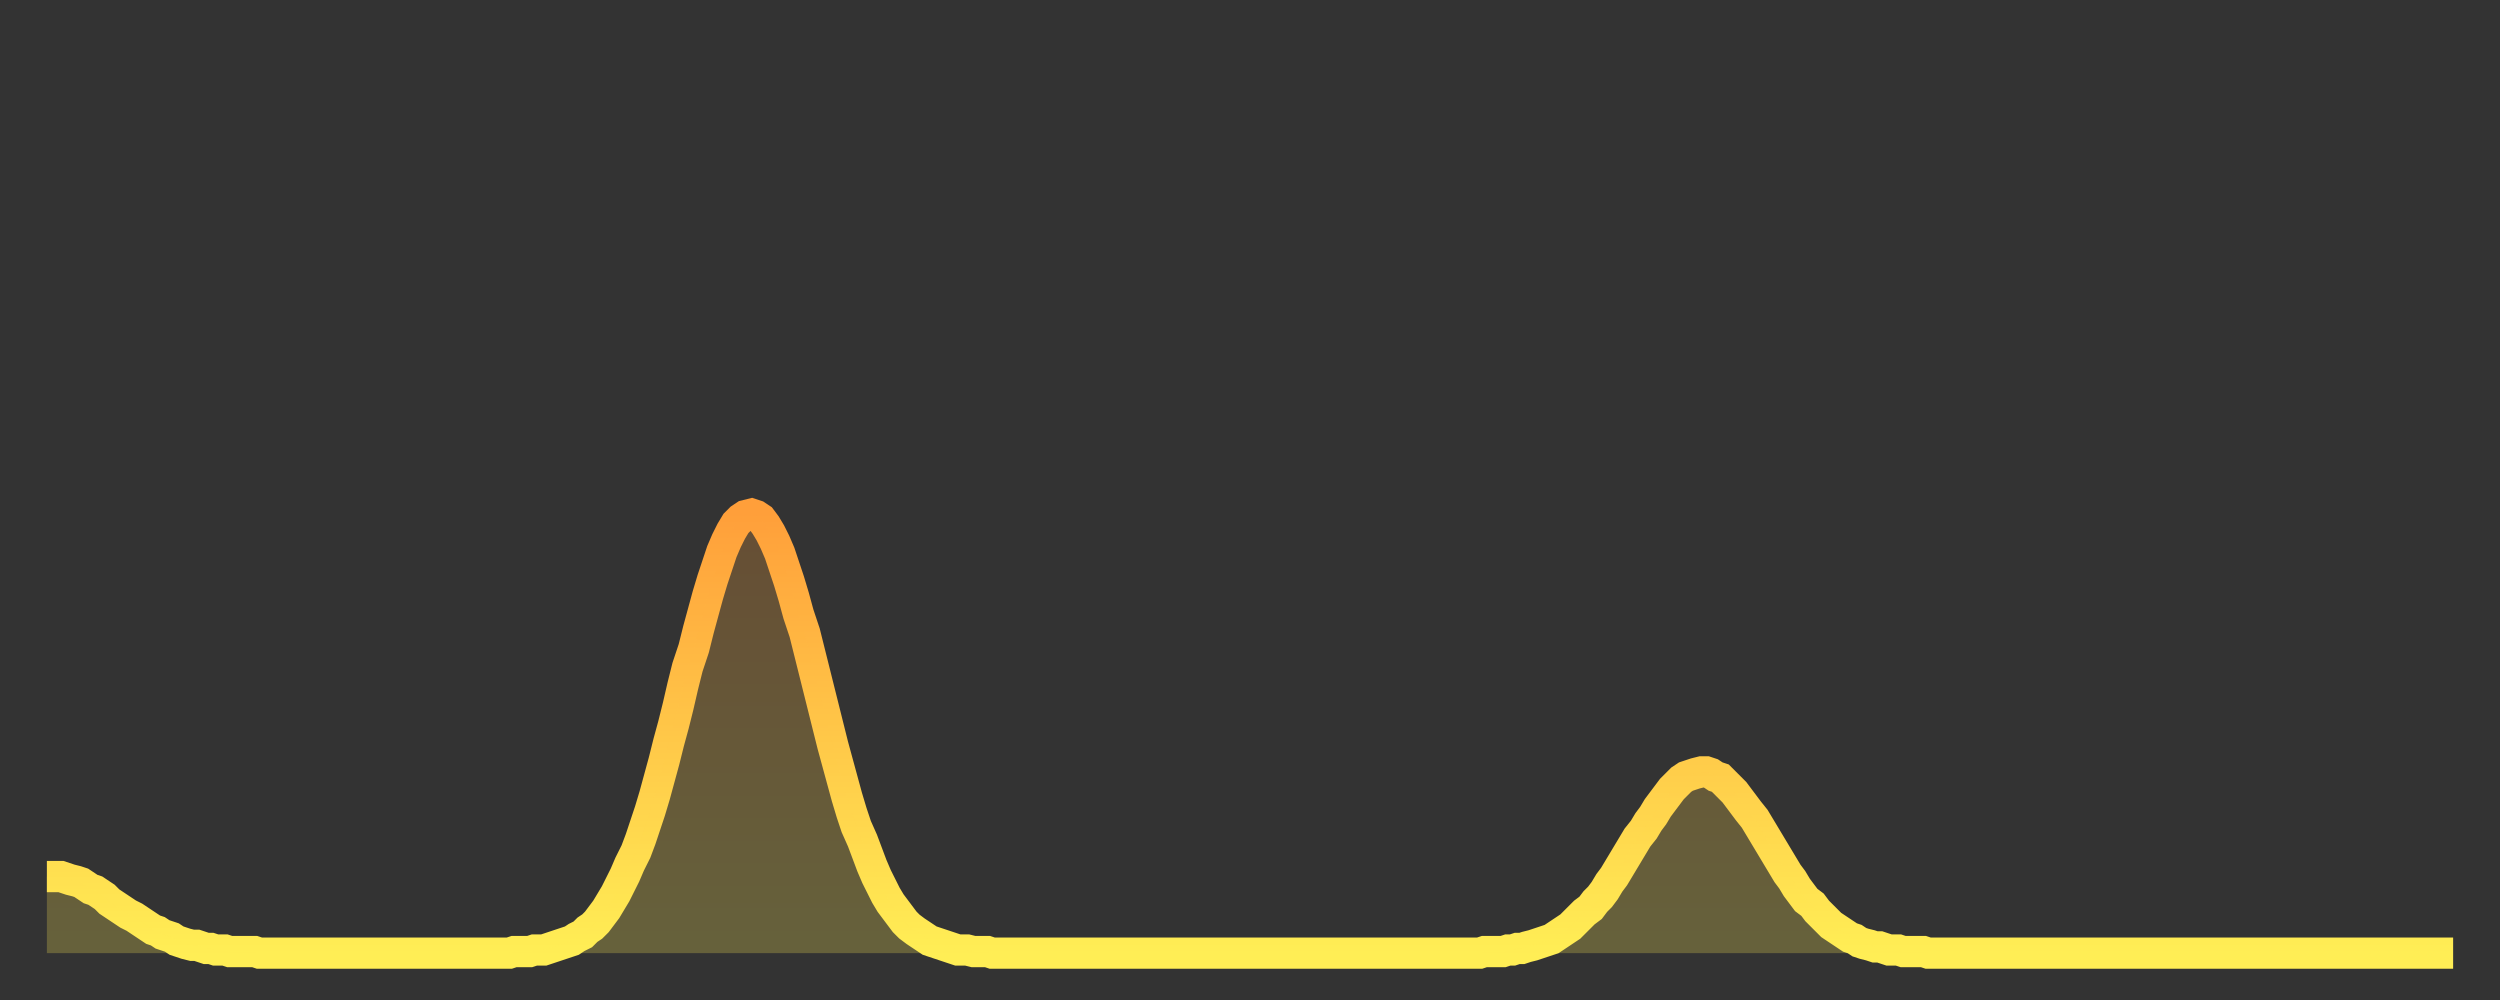 <?xml version="1.0" encoding="utf-8" ?>
<svg baseProfile="full" height="64" version="1.1" width="160" xmlns="http://www.w3.org/2000/svg" xmlns:ev="http://www.w3.org/2001/xml-events" xmlns:xlink="http://www.w3.org/1999/xlink"><rect width="100%" height="100%" fill="#333333" stroke="none"/><defs><linearGradient id="id500162" x1="0" x2="0" y1="0" y2="1"><stop offset="0%" stop-color="#ff9f3a" /><stop offset="50%" stop-color="#ffc748" /><stop offset="100%" stop-color="#ffee55" /></linearGradient></defs><g transform="translate(3,3)"><g><path d="M 0.0 53.1 0.3 53.1 0.6 53.1 0.9 53.1 1.2 53.2 1.5 53.3 1.9 53.4 2.2 53.5 2.5 53.7 2.8 53.9 3.1 54.0 3.4 54.2 3.7 54.4 4.0 54.7 4.3 54.9 4.6 55.1 4.9 55.3 5.2 55.5 5.6 55.7 5.9 55.9 6.2 56.1 6.5 56.3 6.8 56.5 7.1 56.6 7.4 56.8 7.7 56.9 8.0 57.0 8.3 57.2 8.6 57.3 8.9 57.4 9.3 57.5 9.6 57.5 9.9 57.6 10.2 57.7 10.5 57.7 10.8 57.8 11.1 57.8 11.4 57.8 11.7 57.9 12.0 57.9 12.3 57.9 12.7 57.9 13.0 57.9 13.3 57.9 13.6 58.0 13.9 58.0 14.2 58.0 14.5 58.0 14.8 58.0 15.1 58.0 15.4 58.0 15.7 58.0 16.0 58.0 16.4 58.0 16.7 58.0 17.0 58.0 17.3 58.0 17.6 58.0 17.9 58.0 18.2 58.0 18.5 58.0 18.8 58.0 19.1 58.0 19.4 58.0 19.8 58.0 20.1 58.0 20.4 58.0 20.7 58.0 21.0 58.0 21.3 58.0 21.6 58.0 21.9 58.0 22.2 58.0 22.5 58.0 22.8 58.0 23.1 58.0 23.5 58.0 23.8 58.0 24.1 58.0 24.4 58.0 24.7 58.0 25.0 58.0 25.3 58.0 25.6 58.0 25.9 58.0 26.2 58.0 26.5 58.0 26.8 58.0 27.2 58.0 27.5 58.0 27.8 58.0 28.1 58.0 28.4 58.0 28.7 58.0 29.0 58.0 29.3 58.0 29.6 58.0 29.9 57.9 30.2 57.9 30.6 57.9 30.9 57.9 31.2 57.8 31.5 57.8 31.8 57.8 32.1 57.7 32.4 57.6 32.7 57.5 33.0 57.4 33.3 57.3 33.6 57.2 33.9 57.0 34.3 56.8 34.6 56.5 34.9 56.3 35.2 56.0 35.5 55.6 35.8 55.2 36.1 54.7 36.4 54.2 36.7 53.6 37.0 53.0 37.3 52.3 37.7 51.5 38.0 50.7 38.3 49.8 38.6 48.9 38.9 47.9 39.2 46.8 39.5 45.7 39.8 44.5 40.1 43.4 40.4 42.2 40.7 40.9 41.0 39.7 41.4 38.5 41.7 37.3 42.0 36.2 42.3 35.1 42.6 34.1 42.9 33.2 43.2 32.3 43.5 31.6 43.8 31.0 44.1 30.5 44.4 30.2 44.7 30.0 45.1 29.9 45.4 30.0 45.7 30.2 46.0 30.6 46.3 31.1 46.6 31.7 46.9 32.4 47.2 33.3 47.5 34.2 47.8 35.2 48.1 36.3 48.5 37.5 48.8 38.7 49.1 39.9 49.4 41.1 49.7 42.3 50.0 43.5 50.3 44.7 50.6 45.8 50.9 46.9 51.2 48.0 51.5 49.0 51.8 49.9 52.2 50.8 52.5 51.6 52.8 52.4 53.1 53.1 53.4 53.7 53.7 54.3 54.0 54.8 54.3 55.2 54.6 55.6 54.9 56.0 55.2 56.3 55.6 56.6 55.9 56.8 56.2 57.0 56.5 57.2 56.8 57.3 57.1 57.4 57.4 57.5 57.7 57.6 58.0 57.7 58.3 57.8 58.6 57.8 58.9 57.8 59.3 57.9 59.6 57.9 59.9 57.9 60.2 57.9 60.5 58.0 60.8 58.0 61.1 58.0 61.4 58.0 61.7 58.0 62.0 58.0 62.3 58.0 62.6 58.0 63.0 58.0 63.3 58.0 63.6 58.0 63.9 58.0 64.2 58.0 64.5 58.0 64.8 58.0 65.1 58.0 65.4 58.0 65.7 58.0 66.0 58.0 66.4 58.0 66.7 58.0 67.0 58.0 67.3 58.0 67.6 58.0 67.9 58.0 68.2 58.0 68.5 58.0 68.8 58.0 69.1 58.0 69.4 58.0 69.7 58.0 70.1 58.0 70.4 58.0 70.7 58.0 71.0 58.0 71.3 58.0 71.6 58.0 71.9 58.0 72.2 58.0 72.5 58.0 72.8 58.0 73.1 58.0 73.5 58.0 73.8 58.0 74.1 58.0 74.4 58.0 74.7 58.0 75.0 58.0 75.3 58.0 75.6 58.0 75.9 58.0 76.2 58.0 76.5 58.0 76.8 58.0 77.2 58.0 77.5 58.0 77.8 58.0 78.1 58.0 78.4 58.0 78.7 58.0 79.0 58.0 79.3 58.0 79.6 58.0 79.9 58.0 80.2 58.0 80.5 58.0 80.9 58.0 81.2 58.0 81.5 58.0 81.8 58.0 82.1 58.0 82.4 58.0 82.7 58.0 83.0 58.0 83.3 58.0 83.6 58.0 83.9 58.0 84.3 58.0 84.6 58.0 84.9 58.0 85.2 58.0 85.5 58.0 85.8 58.0 86.1 58.0 86.4 58.0 86.7 58.0 87.0 58.0 87.3 58.0 87.6 58.0 88.0 58.0 88.3 58.0 88.6 58.0 88.9 58.0 89.2 58.0 89.5 58.0 89.8 58.0 90.1 58.0 90.4 58.0 90.7 58.0 91.0 58.0 91.4 58.0 91.7 58.0 92.0 57.9 92.3 57.9 92.6 57.9 92.9 57.9 93.2 57.9 93.5 57.8 93.8 57.8 94.1 57.7 94.4 57.7 94.7 57.6 95.1 57.5 95.4 57.4 95.7 57.3 96.0 57.2 96.3 57.1 96.6 56.9 96.9 56.7 97.2 56.5 97.5 56.3 97.8 56.0 98.1 55.7 98.4 55.4 98.8 55.1 99.1 54.7 99.4 54.4 99.7 54.0 100.0 53.5 100.3 53.1 100.6 52.6 100.9 52.1 101.2 51.6 101.5 51.1 101.8 50.6 102.2 50.1 102.5 49.6 102.8 49.2 103.1 48.7 103.4 48.3 103.7 47.9 104.0 47.5 104.3 47.2 104.6 46.9 104.9 46.7 105.2 46.6 105.5 46.5 105.9 46.4 106.2 46.4 106.5 46.5 106.8 46.7 107.1 46.8 107.4 47.1 107.7 47.4 108.0 47.7 108.3 48.1 108.6 48.5 108.9 48.9 109.3 49.4 109.6 49.9 109.9 50.4 110.2 50.9 110.5 51.4 110.8 51.9 111.1 52.4 111.4 52.9 111.7 53.3 112.0 53.8 112.3 54.2 112.6 54.6 113.0 54.9 113.3 55.3 113.6 55.6 113.9 55.9 114.2 56.2 114.5 56.4 114.8 56.6 115.1 56.8 115.4 57.0 115.7 57.1 116.0 57.3 116.3 57.4 116.7 57.5 117.0 57.6 117.3 57.6 117.6 57.7 117.9 57.8 118.2 57.8 118.5 57.8 118.8 57.9 119.1 57.9 119.4 57.9 119.7 57.9 120.1 57.9 120.4 58.0 120.7 58.0 121.0 58.0 121.3 58.0 121.6 58.0 121.9 58.0 122.2 58.0 122.5 58.0 122.8 58.0 123.1 58.0 123.4 58.0 123.8 58.0 124.1 58.0 124.4 58.0 124.7 58.0 125.0 58.0 125.3 58.0 125.6 58.0 125.9 58.0 126.2 58.0 126.5 58.0 126.8 58.0 127.2 58.0 127.5 58.0 127.8 58.0 128.1 58.0 128.4 58.0 128.7 58.0 129.0 58.0 129.3 58.0 129.6 58.0 129.9 58.0 130.2 58.0 130.5 58.0 130.9 58.0 131.2 58.0 131.5 58.0 131.8 58.0 132.1 58.0 132.4 58.0 132.7 58.0 133.0 58.0 133.3 58.0 133.6 58.0 133.9 58.0 134.2 58.0 134.6 58.0 134.9 58.0 135.2 58.0 135.5 58.0 135.8 58.0 136.1 58.0 136.4 58.0 136.7 58.0 137.0 58.0 137.3 58.0 137.6 58.0 138.0 58.0 138.3 58.0 138.6 58.0 138.9 58.0 139.2 58.0 139.5 58.0 139.8 58.0 140.1 58.0 140.4 58.0 140.7 58.0 141.0 58.0 141.3 58.0 141.7 58.0 142.0 58.0 142.3 58.0 142.6 58.0 142.9 58.0 143.2 58.0 143.5 58.0 143.8 58.0 144.1 58.0 144.4 58.0 144.7 58.0 145.1 58.0 145.4 58.0 145.7 58.0 146.0 58.0 146.3 58.0 146.6 58.0 146.9 58.0 147.2 58.0 147.5 58.0 147.8 58.0 148.1 58.0 148.4 58.0 148.8 58.0 149.1 58.0 149.4 58.0 149.7 58.0 150.0 58.0 150.3 58.0 150.6 58.0 150.9 58.0 151.2 58.0 151.5 58.0 151.8 58.0 152.1 58.0 152.5 58.0 152.8 58.0 153.1 58.0 153.4 58.0 153.7 58.0 154.0 58.0" fill="none" id="graph-curve" opacity="1" stroke="url(#id500162)" stroke-width="2" /><path d="M 0 58 L 0.0 53.1 0.3 53.1 0.6 53.1 0.9 53.1 1.2 53.2 1.5 53.3 1.9 53.4 2.2 53.5 2.5 53.7 2.8 53.9 3.1 54.0 3.4 54.2 3.7 54.4 4.0 54.7 4.3 54.9 4.6 55.1 4.9 55.3 5.2 55.5 5.6 55.7 5.9 55.9 6.2 56.1 6.5 56.3 6.8 56.5 7.1 56.6 7.4 56.8 7.7 56.9 8.0 57.0 8.3 57.2 8.6 57.3 8.9 57.4 9.3 57.5 9.6 57.5 9.9 57.6 10.2 57.7 10.5 57.7 10.8 57.8 11.1 57.8 11.4 57.8 11.7 57.9 12.0 57.9 12.3 57.9 12.7 57.9 13.0 57.9 13.3 57.9 13.6 58.0 13.9 58.0 14.2 58.0 14.5 58.0 14.8 58.0 15.1 58.0 15.4 58.0 15.7 58.0 16.0 58.0 16.4 58.0 16.7 58.0 17.0 58.0 17.3 58.0 17.6 58.0 17.9 58.0 18.2 58.0 18.5 58.0 18.8 58.0 19.1 58.0 19.4 58.0 19.8 58.0 20.1 58.0 20.4 58.0 20.7 58.0 21.0 58.0 21.3 58.0 21.6 58.0 21.9 58.0 22.2 58.0 22.5 58.0 22.8 58.0 23.1 58.0 23.5 58.0 23.8 58.0 24.1 58.0 24.4 58.0 24.7 58.0 25.0 58.0 25.3 58.0 25.6 58.0 25.9 58.0 26.2 58.0 26.5 58.0 26.8 58.0 27.2 58.0 27.5 58.0 27.8 58.0 28.1 58.0 28.4 58.0 28.7 58.0 29.0 58.0 29.3 58.0 29.6 58.0 29.9 57.9 30.2 57.9 30.6 57.9 30.9 57.9 31.2 57.8 31.5 57.8 31.8 57.8 32.1 57.7 32.4 57.6 32.7 57.5 33.0 57.4 33.3 57.3 33.6 57.2 33.9 57.0 34.3 56.8 34.6 56.5 34.9 56.3 35.2 56.0 35.5 55.6 35.8 55.2 36.1 54.7 36.4 54.2 36.7 53.6 37.0 53.0 37.3 52.3 37.7 51.5 38.0 50.7 38.3 49.8 38.6 48.9 38.9 47.9 39.2 46.8 39.5 45.7 39.8 44.5 40.1 43.4 40.4 42.2 40.7 40.9 41.0 39.7 41.4 38.5 41.7 37.3 42.0 36.2 42.3 35.1 42.6 34.1 42.9 33.2 43.2 32.3 43.5 31.6 43.8 31.0 44.1 30.5 44.4 30.2 44.7 30.0 45.1 29.9 45.4 30.0 45.7 30.2 46.0 30.6 46.3 31.1 46.6 31.7 46.9 32.4 47.2 33.3 47.5 34.2 47.8 35.2 48.1 36.3 48.5 37.5 48.8 38.7 49.1 39.9 49.4 41.1 49.7 42.3 50.0 43.5 50.3 44.7 50.6 45.8 50.9 46.9 51.2 48.0 51.5 49.0 51.8 49.9 52.2 50.8 52.5 51.6 52.8 52.4 53.1 53.1 53.4 53.7 53.7 54.3 54.0 54.8 54.3 55.2 54.6 55.6 54.9 56.0 55.2 56.3 55.6 56.6 55.9 56.8 56.2 57.0 56.5 57.2 56.8 57.3 57.1 57.4 57.4 57.5 57.7 57.6 58.0 57.7 58.3 57.8 58.6 57.8 58.9 57.8 59.3 57.9 59.6 57.9 59.9 57.9 60.2 57.9 60.5 58.0 60.8 58.0 61.1 58.0 61.4 58.0 61.7 58.0 62.0 58.0 62.3 58.0 62.6 58.0 63.0 58.0 63.3 58.0 63.6 58.0 63.9 58.0 64.2 58.0 64.5 58.0 64.8 58.0 65.1 58.0 65.4 58.0 65.7 58.0 66.0 58.0 66.4 58.0 66.7 58.0 67.0 58.0 67.3 58.0 67.6 58.0 67.9 58.0 68.2 58.0 68.5 58.0 68.8 58.0 69.1 58.0 69.4 58.0 69.7 58.0 70.1 58.0 70.4 58.0 70.7 58.0 71.0 58.0 71.3 58.0 71.6 58.0 71.9 58.0 72.2 58.0 72.5 58.0 72.8 58.0 73.1 58.0 73.5 58.0 73.8 58.0 74.1 58.0 74.4 58.0 74.7 58.0 75.0 58.0 75.3 58.0 75.6 58.0 75.9 58.0 76.2 58.0 76.5 58.0 76.8 58.0 77.2 58.0 77.5 58.0 77.8 58.0 78.1 58.0 78.4 58.0 78.7 58.0 79.0 58.0 79.3 58.0 79.6 58.0 79.9 58.0 80.2 58.0 80.5 58.0 80.9 58.0 81.2 58.0 81.5 58.0 81.8 58.0 82.1 58.0 82.4 58.0 82.7 58.0 83.0 58.0 83.3 58.0 83.6 58.0 83.9 58.0 84.3 58.0 84.6 58.0 84.9 58.0 85.2 58.0 85.5 58.0 85.8 58.0 86.1 58.0 86.4 58.0 86.7 58.0 87.0 58.0 87.3 58.0 87.6 58.0 88.0 58.0 88.3 58.0 88.6 58.0 88.9 58.0 89.2 58.0 89.5 58.0 89.8 58.0 90.1 58.0 90.4 58.0 90.7 58.0 91.0 58.0 91.4 58.0 91.7 58.0 92.0 57.9 92.3 57.9 92.6 57.9 92.9 57.9 93.2 57.9 93.5 57.8 93.8 57.8 94.1 57.7 94.4 57.7 94.7 57.6 95.1 57.5 95.4 57.4 95.7 57.3 96.0 57.2 96.3 57.1 96.6 56.9 96.9 56.7 97.2 56.5 97.5 56.3 97.8 56.0 98.1 55.7 98.4 55.4 98.8 55.1 99.1 54.7 99.4 54.4 99.7 54.0 100.0 53.5 100.3 53.1 100.6 52.6 100.9 52.1 101.2 51.6 101.5 51.1 101.8 50.6 102.2 50.1 102.5 49.6 102.8 49.2 103.1 48.7 103.4 48.3 103.7 47.9 104.0 47.5 104.3 47.2 104.6 46.9 104.9 46.7 105.2 46.6 105.5 46.5 105.9 46.4 106.2 46.4 106.5 46.5 106.8 46.7 107.1 46.8 107.4 47.1 107.7 47.4 108.0 47.7 108.3 48.1 108.6 48.5 108.9 48.9 109.3 49.4 109.6 49.9 109.9 50.4 110.2 50.9 110.5 51.4 110.8 51.9 111.1 52.4 111.4 52.9 111.7 53.3 112.0 53.8 112.3 54.2 112.6 54.6 113.0 54.9 113.3 55.3 113.6 55.6 113.9 55.9 114.2 56.2 114.5 56.4 114.8 56.6 115.1 56.8 115.4 57.0 115.7 57.1 116.0 57.3 116.3 57.4 116.7 57.5 117.0 57.6 117.3 57.6 117.6 57.7 117.9 57.8 118.2 57.8 118.5 57.8 118.8 57.9 119.1 57.9 119.4 57.9 119.7 57.9 120.1 57.9 120.4 58.0 120.7 58.0 121.0 58.0 121.3 58.0 121.6 58.0 121.9 58.0 122.2 58.0 122.5 58.0 122.8 58.0 123.1 58.0 123.4 58.0 123.8 58.0 124.1 58.0 124.4 58.0 124.7 58.0 125.0 58.0 125.3 58.0 125.6 58.0 125.9 58.0 126.2 58.0 126.5 58.0 126.8 58.0 127.2 58.0 127.5 58.0 127.8 58.0 128.1 58.0 128.4 58.0 128.7 58.0 129.0 58.0 129.3 58.0 129.6 58.0 129.9 58.0 130.2 58.0 130.5 58.0 130.9 58.0 131.2 58.0 131.5 58.0 131.8 58.0 132.1 58.0 132.4 58.0 132.7 58.0 133.0 58.0 133.3 58.0 133.6 58.0 133.9 58.0 134.2 58.0 134.6 58.0 134.9 58.0 135.2 58.0 135.5 58.0 135.8 58.0 136.1 58.0 136.4 58.0 136.7 58.0 137.0 58.0 137.3 58.0 137.6 58.0 138.0 58.0 138.3 58.0 138.6 58.0 138.9 58.0 139.2 58.0 139.5 58.0 139.8 58.0 140.1 58.0 140.4 58.0 140.7 58.0 141.0 58.0 141.3 58.0 141.7 58.0 142.0 58.0 142.3 58.0 142.6 58.0 142.9 58.0 143.2 58.0 143.5 58.0 143.8 58.0 144.1 58.0 144.4 58.0 144.7 58.0 145.1 58.0 145.4 58.0 145.7 58.0 146.0 58.0 146.3 58.0 146.6 58.0 146.9 58.0 147.2 58.0 147.5 58.0 147.8 58.0 148.1 58.0 148.4 58.0 148.8 58.0 149.1 58.0 149.4 58.0 149.7 58.0 150.0 58.0 150.3 58.0 150.6 58.0 150.9 58.0 151.2 58.0 151.5 58.0 151.8 58.0 152.1 58.0 152.5 58.0 152.8 58.0 153.1 58.0 153.4 58.0 153.7 58.0 154.0 58.0 154 58" fill="url(#id500162)" fill-opacity=".25" id="graph-shadow" /></g></g></svg>